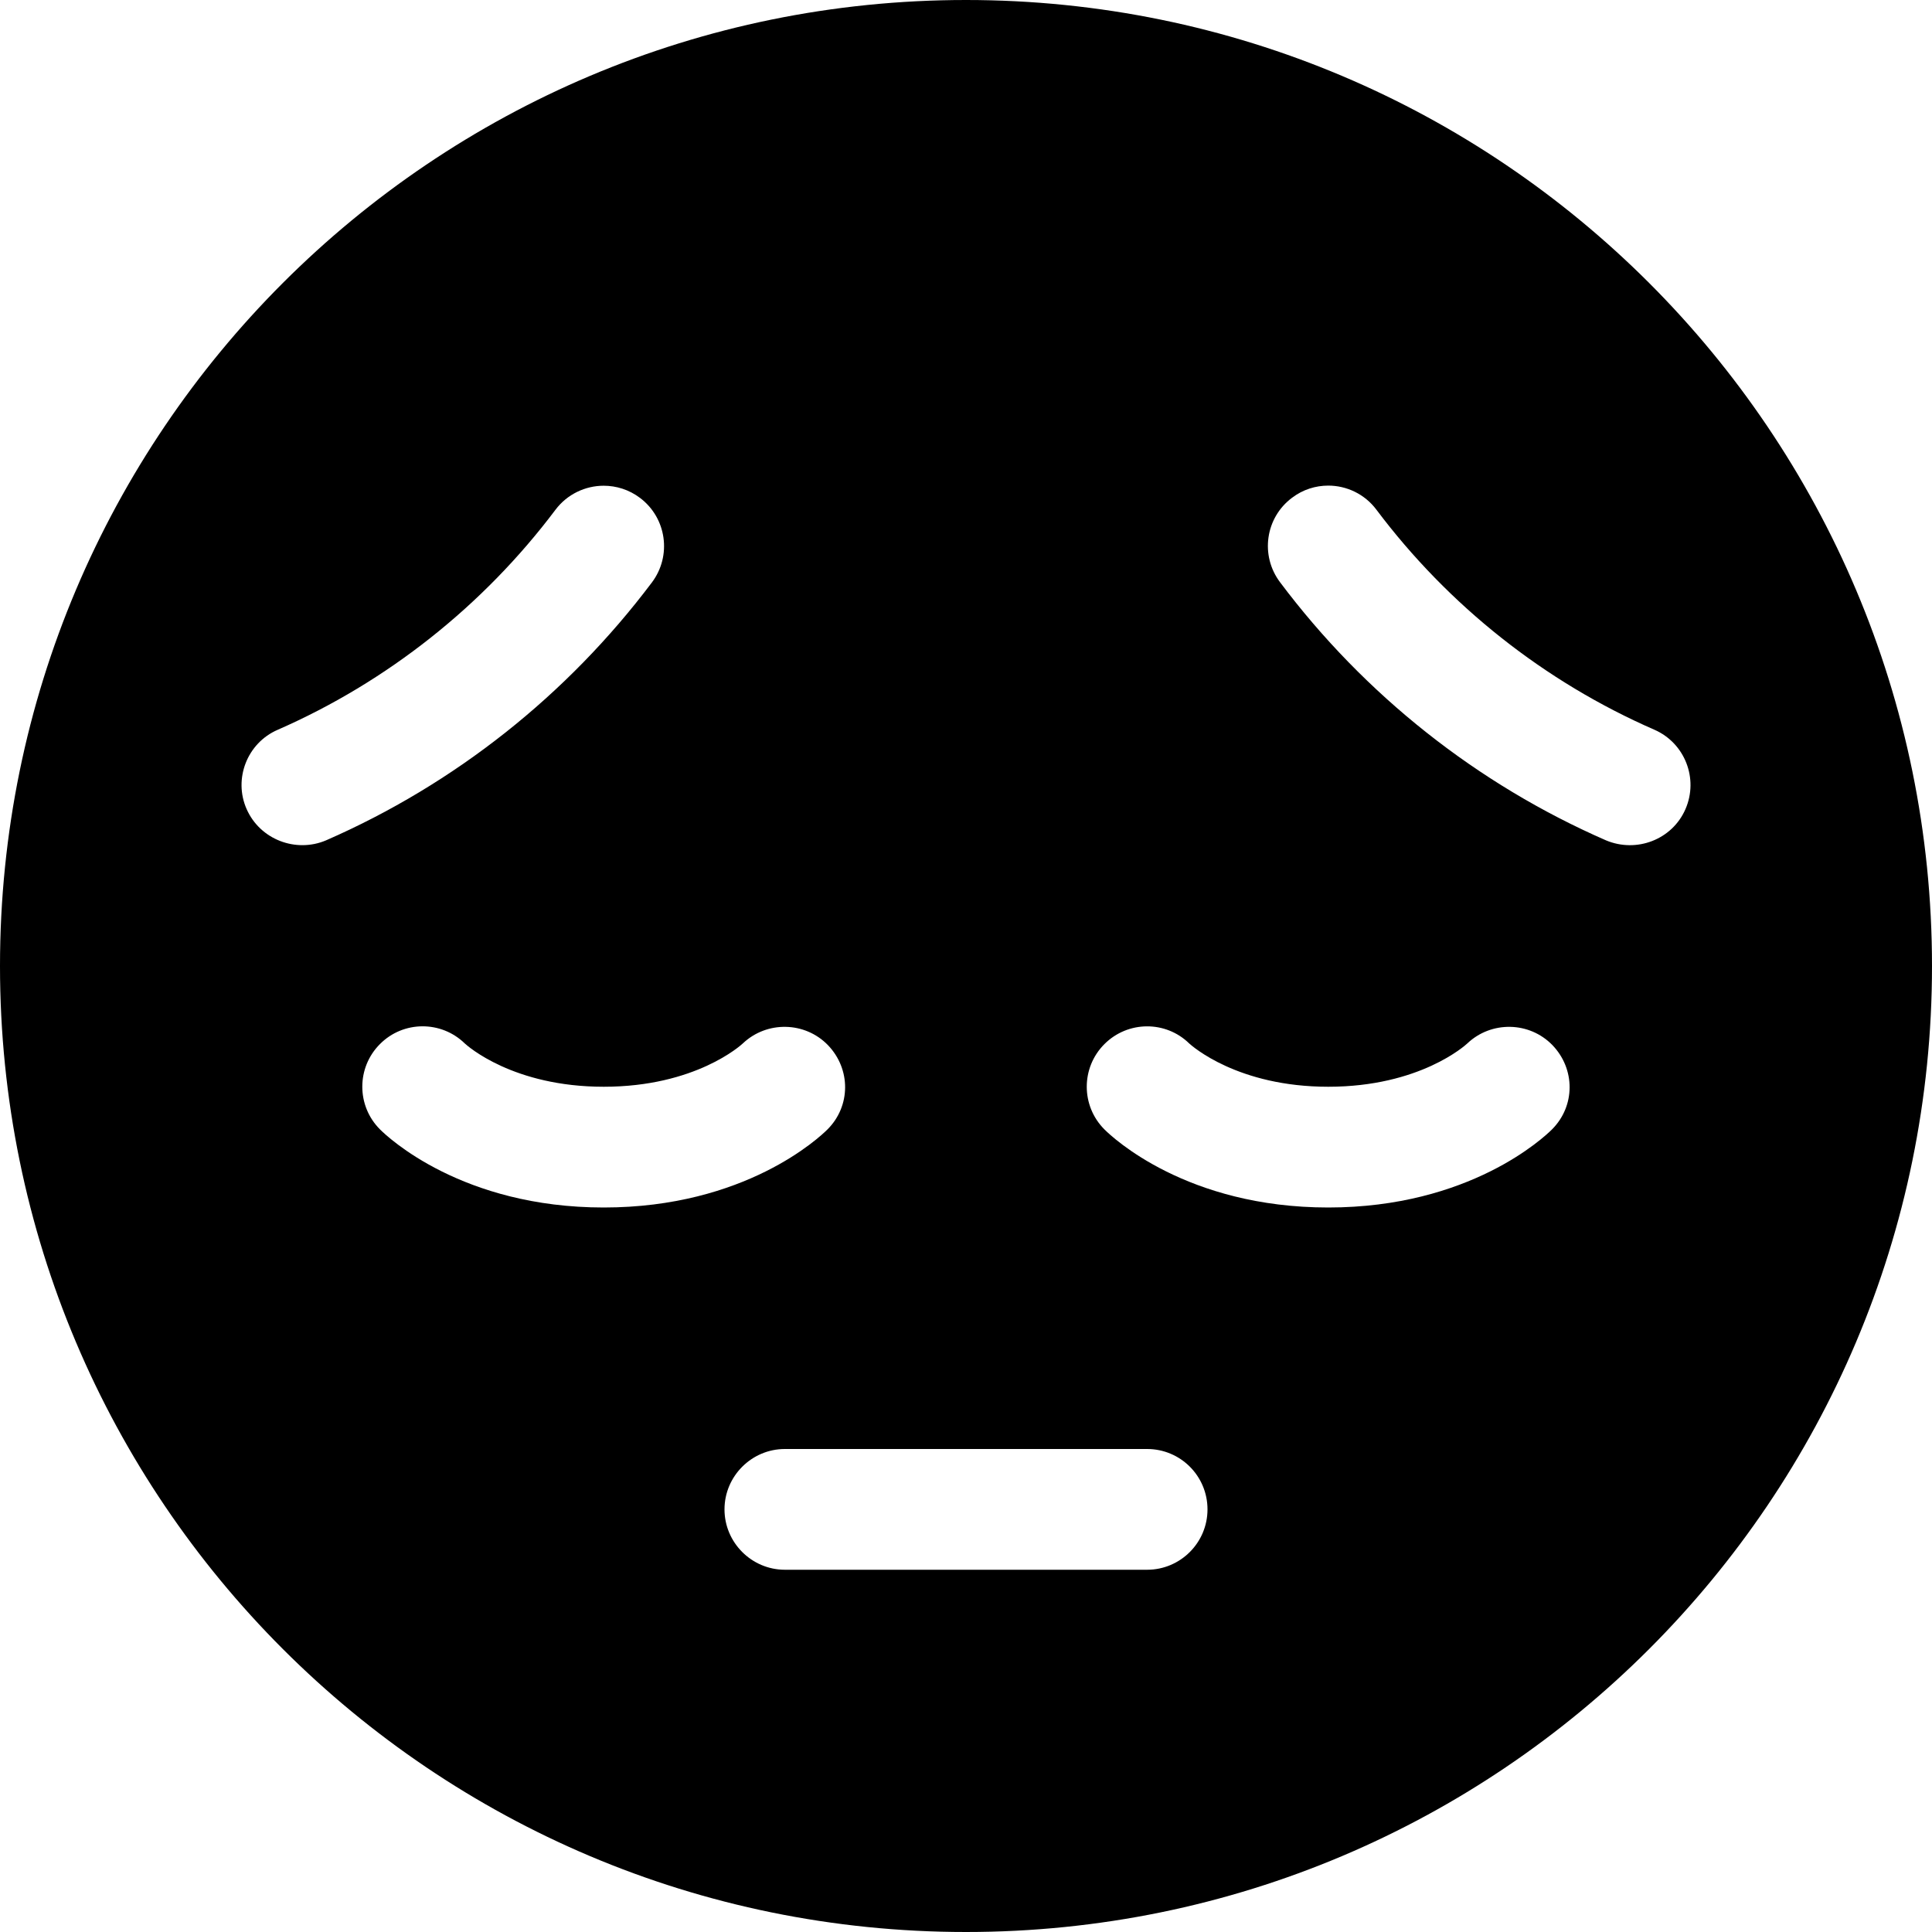 <svg xmlns="http://www.w3.org/2000/svg" viewBox="0 0 512 512"><!--! Font Awesome Pro 6.0.0-beta2 by @fontawesome - https://fontawesome.com License - https://fontawesome.com/license (Commercial License) --><path d="M256 0C114.6 0 0 114.6 0 256s114.6 256 256 256s256-114.6 256-256S397.4 0 256 0zM65.35 214.4C61.82 206.4 65.5 196.9 73.6 193.4C102.6 180.7 128.1 160.5 147.2 135.1c3.125-4.156 7.938-6.375 12.78-6.375c3.344 0 6.719 1.031 9.625 3.219c7.062 5.312 8.469 15.34 3.156 22.41C150.3 184.2 120.5 207.8 86.41 222.7C78.41 226.1 68.91 222.5 65.35 214.4zM100.7 299.3c-6.25-6.25-6.25-16.38 0-22.62c6.188-6.219 16.22-6.25 22.47-.156C123.9 277.2 136 288 160 288c24.31 0 36.38-11.03 36.88-11.5c6.344-6 16.44-5.812 22.53 .469C225.5 283.3 225.5 293.1 219.3 299.3C217.2 301.4 197.5 320 160 320S102.8 301.4 100.7 299.3zM304 416h-96C199.2 416 192 408.8 192 400S199.2 384 208 384h96c8.844 0 16 7.156 16 16S312.8 416 304 416zM411.3 299.3C409.2 301.4 389.5 320 352 320s-57.19-18.56-59.31-20.69c-6.25-6.25-6.25-16.38 0-22.62c6.219-6.219 16.25-6.25 22.47-.156C315.9 277.2 328 288 352 288c24.31 0 36.38-11.03 36.88-11.5c6.344-6 16.44-5.812 22.53 .469C417.5 283.3 417.5 293.1 411.3 299.3zM425.6 222.7c-34.09-14.88-63.97-38.53-86.38-68.41c-5.312-7.062-3.906-17.09 3.188-22.38c2.875-2.188 6.25-3.219 9.594-3.219c4.844 0 9.656 2.219 12.78 6.406c19.12 25.44 44.56 45.59 73.63 58.28c8.094 3.531 11.78 12.97 8.25 21.06S433.7 226.1 425.6 222.7z"/></svg>
